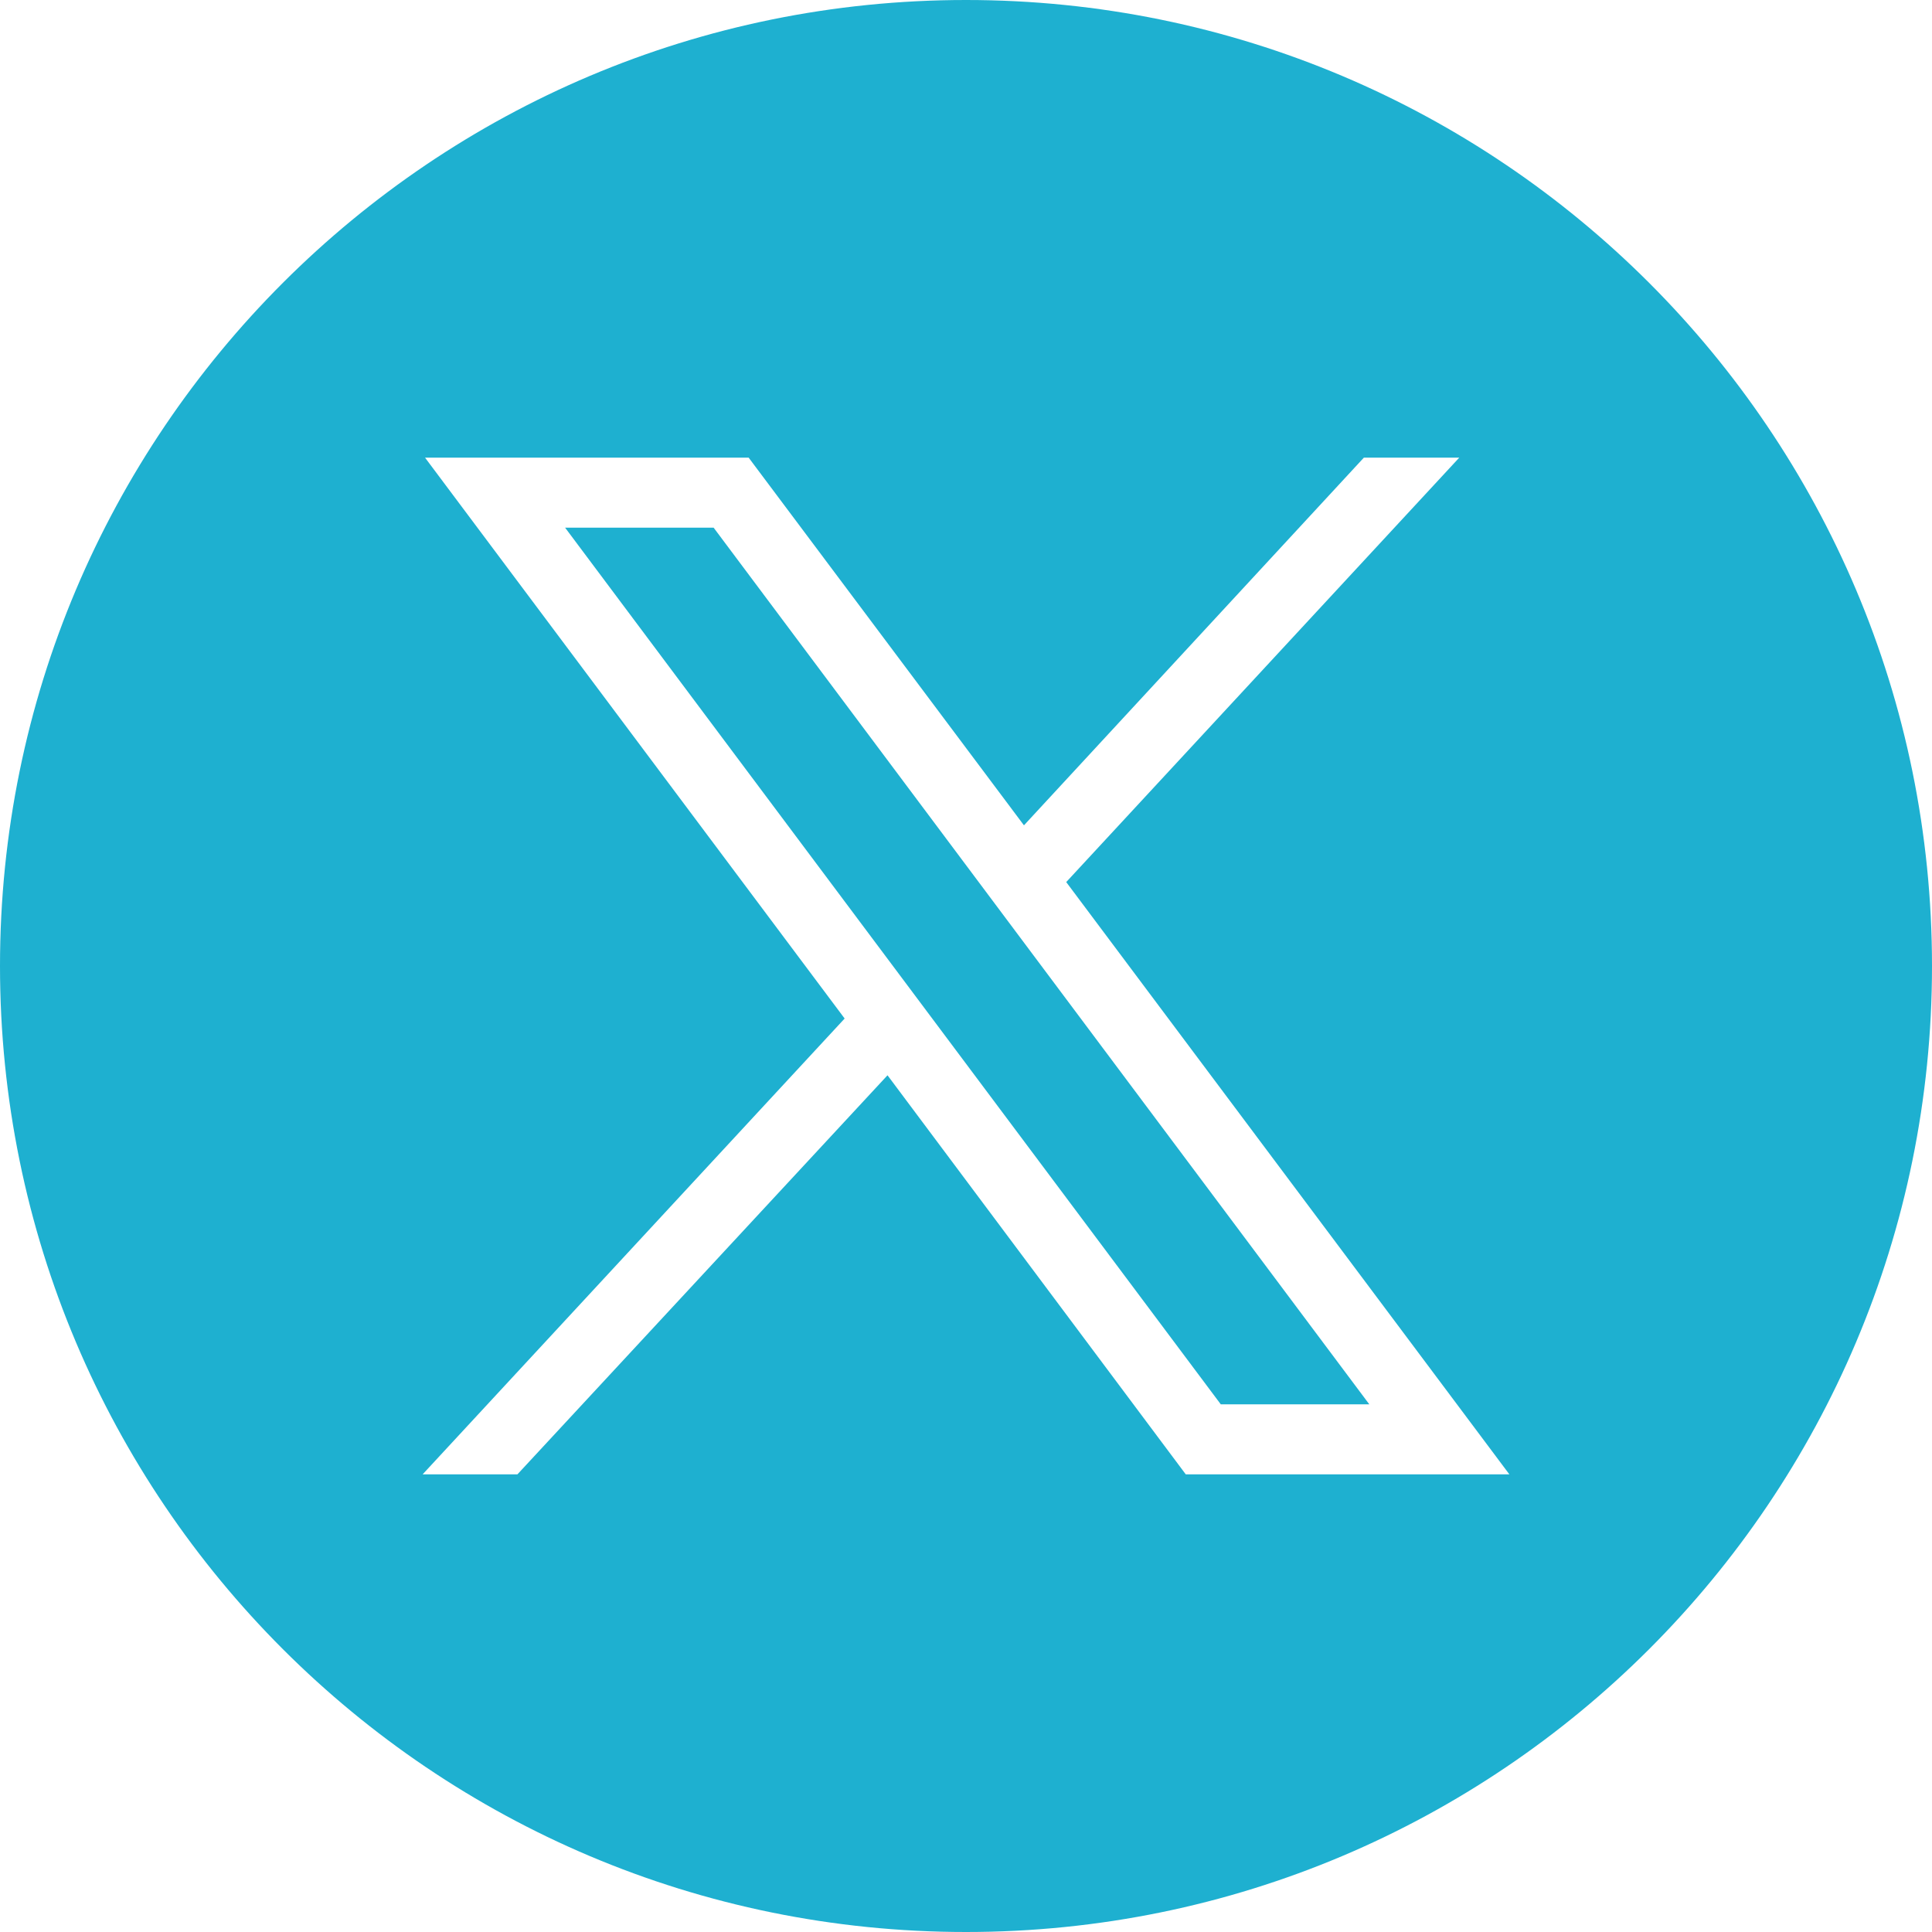 <?xml version="1.0" encoding="UTF-8"?>
<svg id="Layer_1" data-name="Layer 1" xmlns="http://www.w3.org/2000/svg" viewBox="0 0 32 32">
  <defs>
    <style>
      .cls-1 {
        fill: #1eb0d0;
      }
    </style>
  </defs>
  <polygon class="cls-1" points="11.82 8.74 22.68 23.26 20.22 23.26 9.36 8.74 11.82 8.74"/>
  <path class="cls-1" d="m16,0C7.16,0,0,7.16,0,16s7.16,16,16,16,16-7.16,16-16S24.84,0,16,0Zm3.64,24.42l-4.94-6.61-6.13,6.61h-1.57l6.99-7.55L7.04,7.58h5.36l4.56,6.09,5.63-6.09h1.58l-6.51,7.03,7.34,9.81h-5.36Z"/>
</svg>